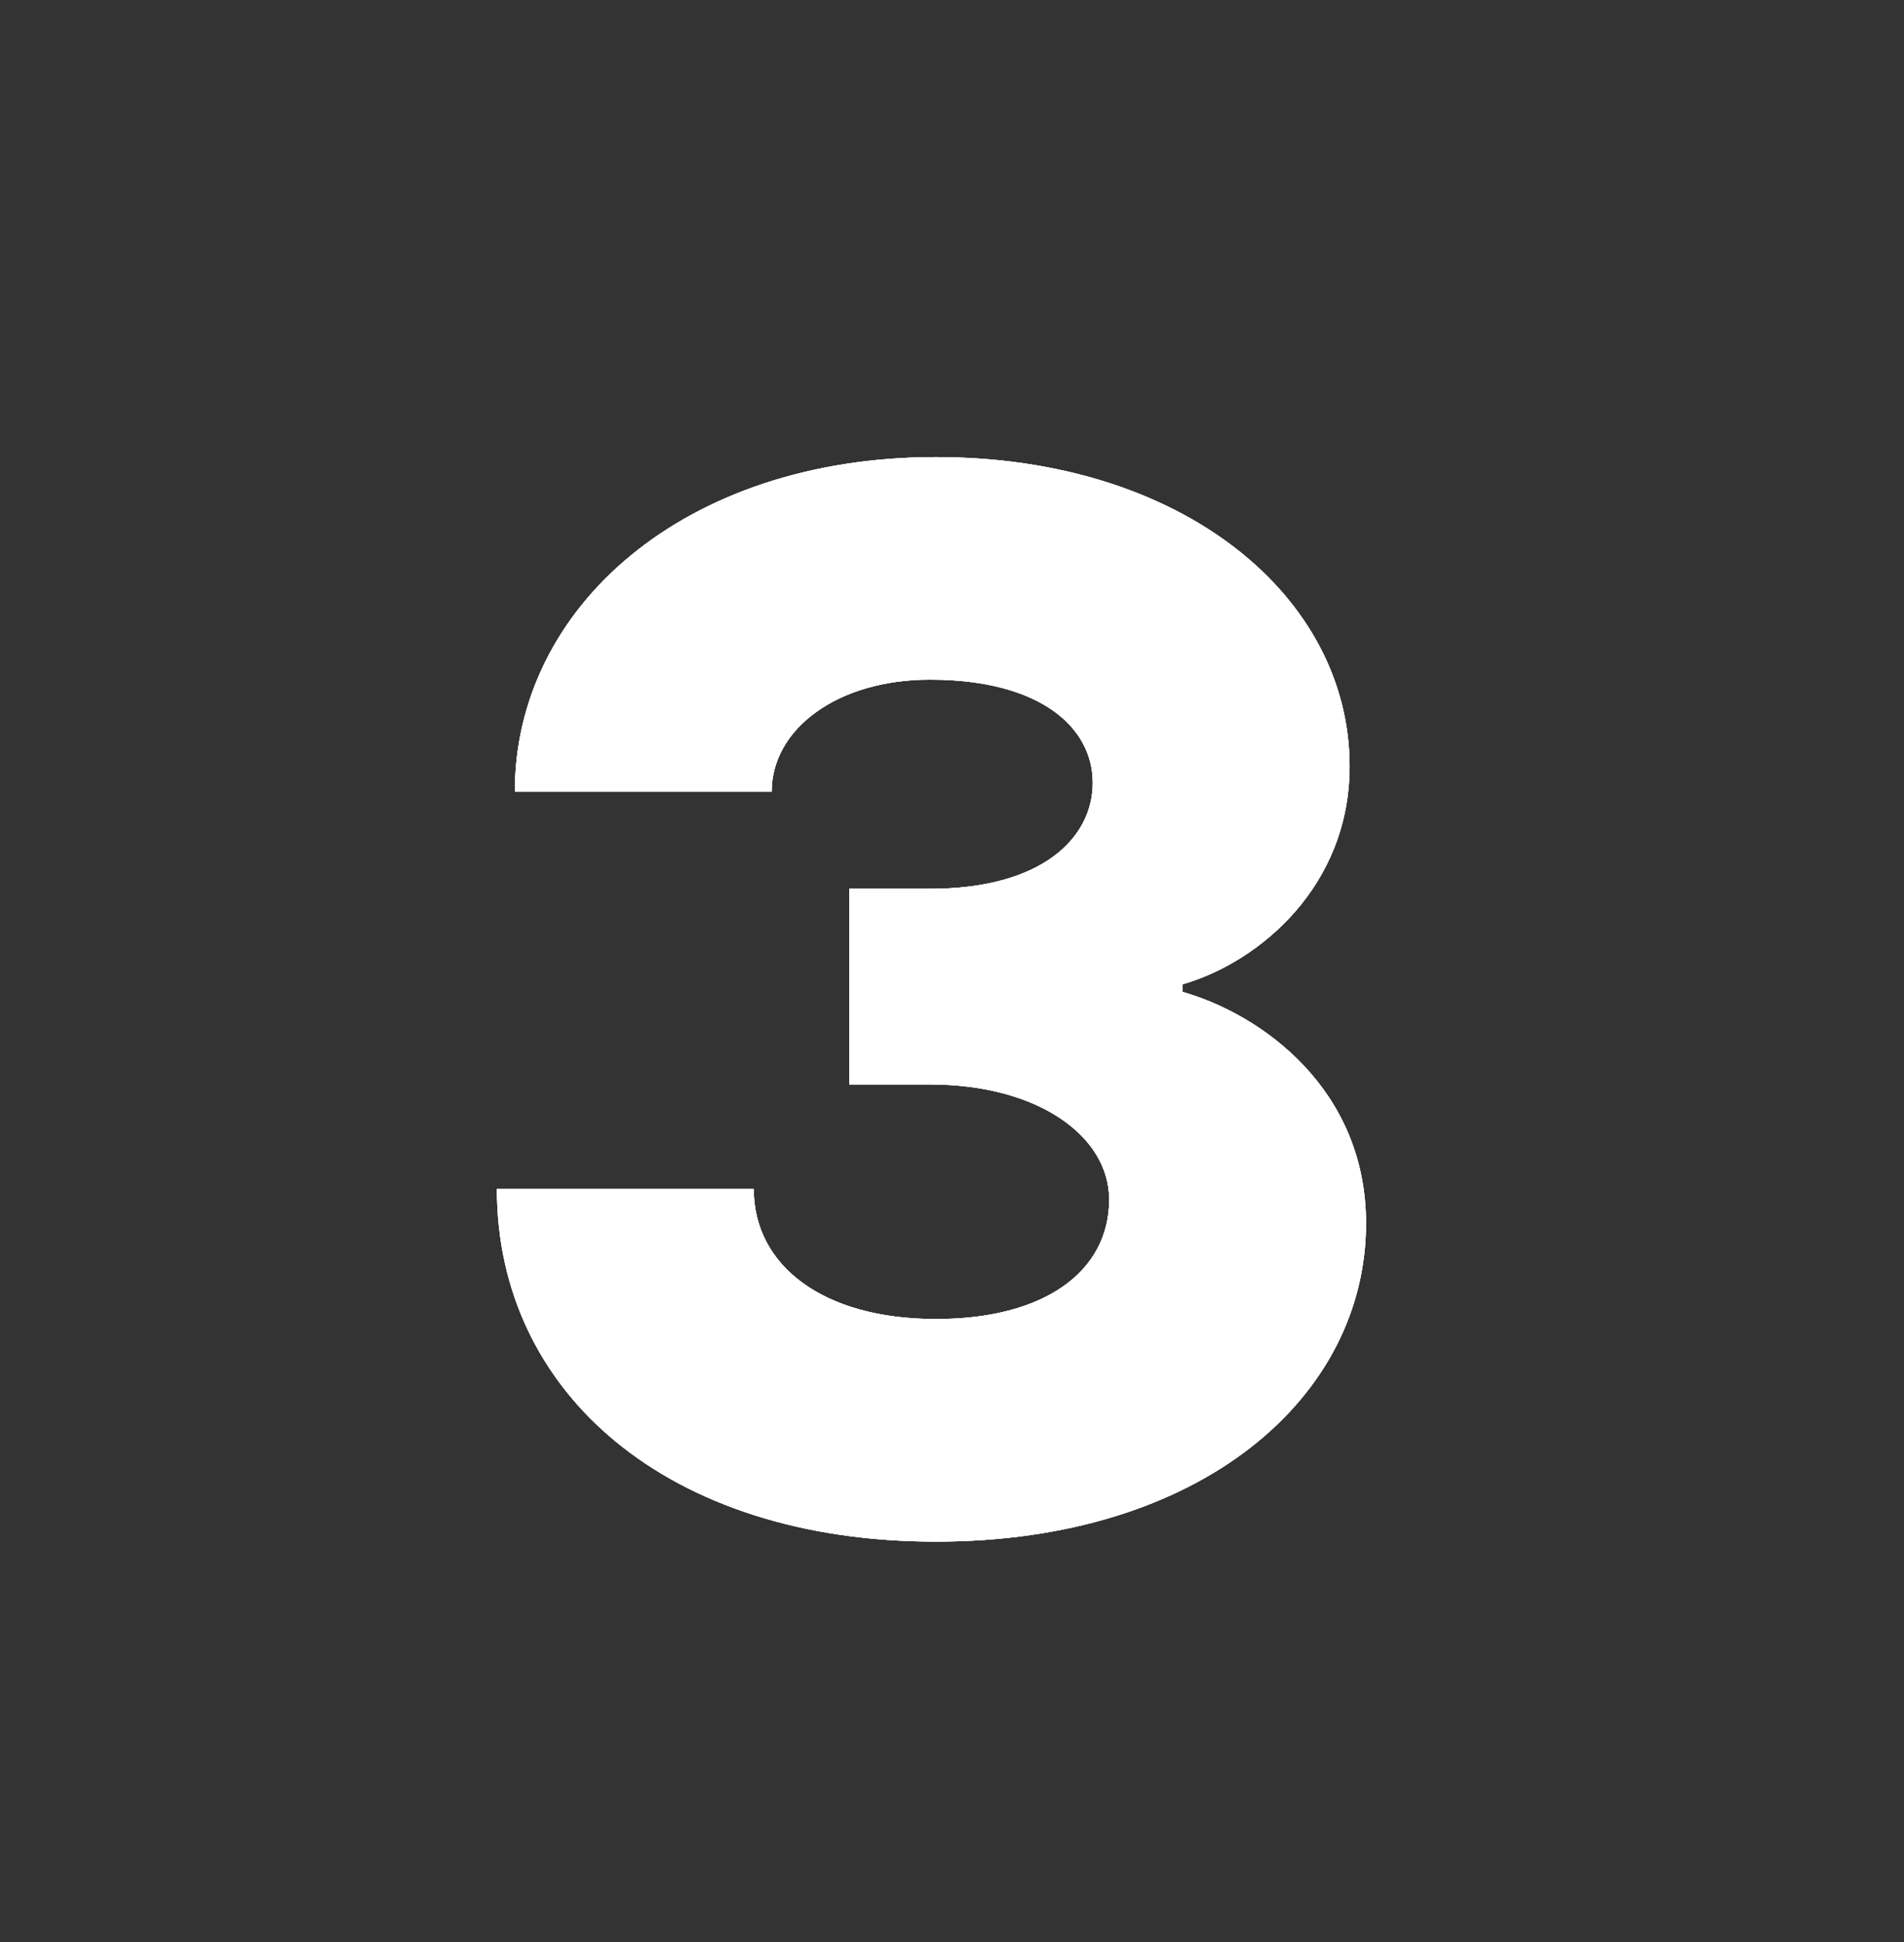 <?xml version="1.0" encoding="UTF-8"?> <svg xmlns="http://www.w3.org/2000/svg" width="51" height="52" viewBox="0 0 51 52" fill="none"><rect x="0" y="0" width="51" height="52" fill="#333333" stroke="none"/><path d="M25.07 41.279C17.87 41.279 13.31 37.279 13.31 31.838H20.19C20.19 33.879 22.03 35.319 25.07 35.319C27.99 35.319 29.71 34.038 29.71 32.118C29.71 30.439 27.83 29.038 24.91 29.038H22.75V23.799H24.91C27.91 23.799 29.27 22.439 29.27 20.959C29.27 19.479 27.87 18.198 24.91 18.198C22.43 18.198 20.67 19.518 20.67 21.198H13.79C13.79 16.279 18.31 12.239 25.07 12.239C31.71 12.239 36.15 15.998 36.15 20.518C36.15 23.718 33.75 25.759 31.67 26.358V26.558C33.79 27.159 36.59 29.159 36.59 32.758C36.59 37.398 32.19 41.279 25.07 41.279Z" fill="white"></path><path d="M25.07 41.279C17.87 41.279 13.31 37.279 13.31 31.838H20.19C20.19 33.879 22.03 35.319 25.07 35.319C27.99 35.319 29.71 34.038 29.71 32.118C29.71 30.439 27.83 29.038 24.91 29.038H22.75V23.799H24.91C27.91 23.799 29.27 22.439 29.27 20.959C29.27 19.479 27.87 18.198 24.91 18.198C22.43 18.198 20.67 19.518 20.67 21.198H13.79C13.79 16.279 18.31 12.239 25.07 12.239C31.71 12.239 36.15 15.998 36.15 20.518C36.15 23.718 33.75 25.759 31.67 26.358V26.558C33.79 27.159 36.59 29.159 36.59 32.758C36.59 37.398 32.19 41.279 25.07 41.279Z" fill="white"></path><path d="M25.07 41.279C17.87 41.279 13.31 37.279 13.31 31.838H20.19C20.19 33.879 22.03 35.319 25.07 35.319C27.99 35.319 29.71 34.038 29.71 32.118C29.71 30.439 27.83 29.038 24.91 29.038H22.75V23.799H24.91C27.91 23.799 29.27 22.439 29.27 20.959C29.27 19.479 27.87 18.198 24.91 18.198C22.43 18.198 20.67 19.518 20.67 21.198H13.79C13.79 16.279 18.31 12.239 25.07 12.239C31.71 12.239 36.15 15.998 36.15 20.518C36.15 23.718 33.75 25.759 31.67 26.358V26.558C33.79 27.159 36.59 29.159 36.59 32.758C36.59 37.398 32.19 41.279 25.07 41.279Z" fill="white"></path></svg> 